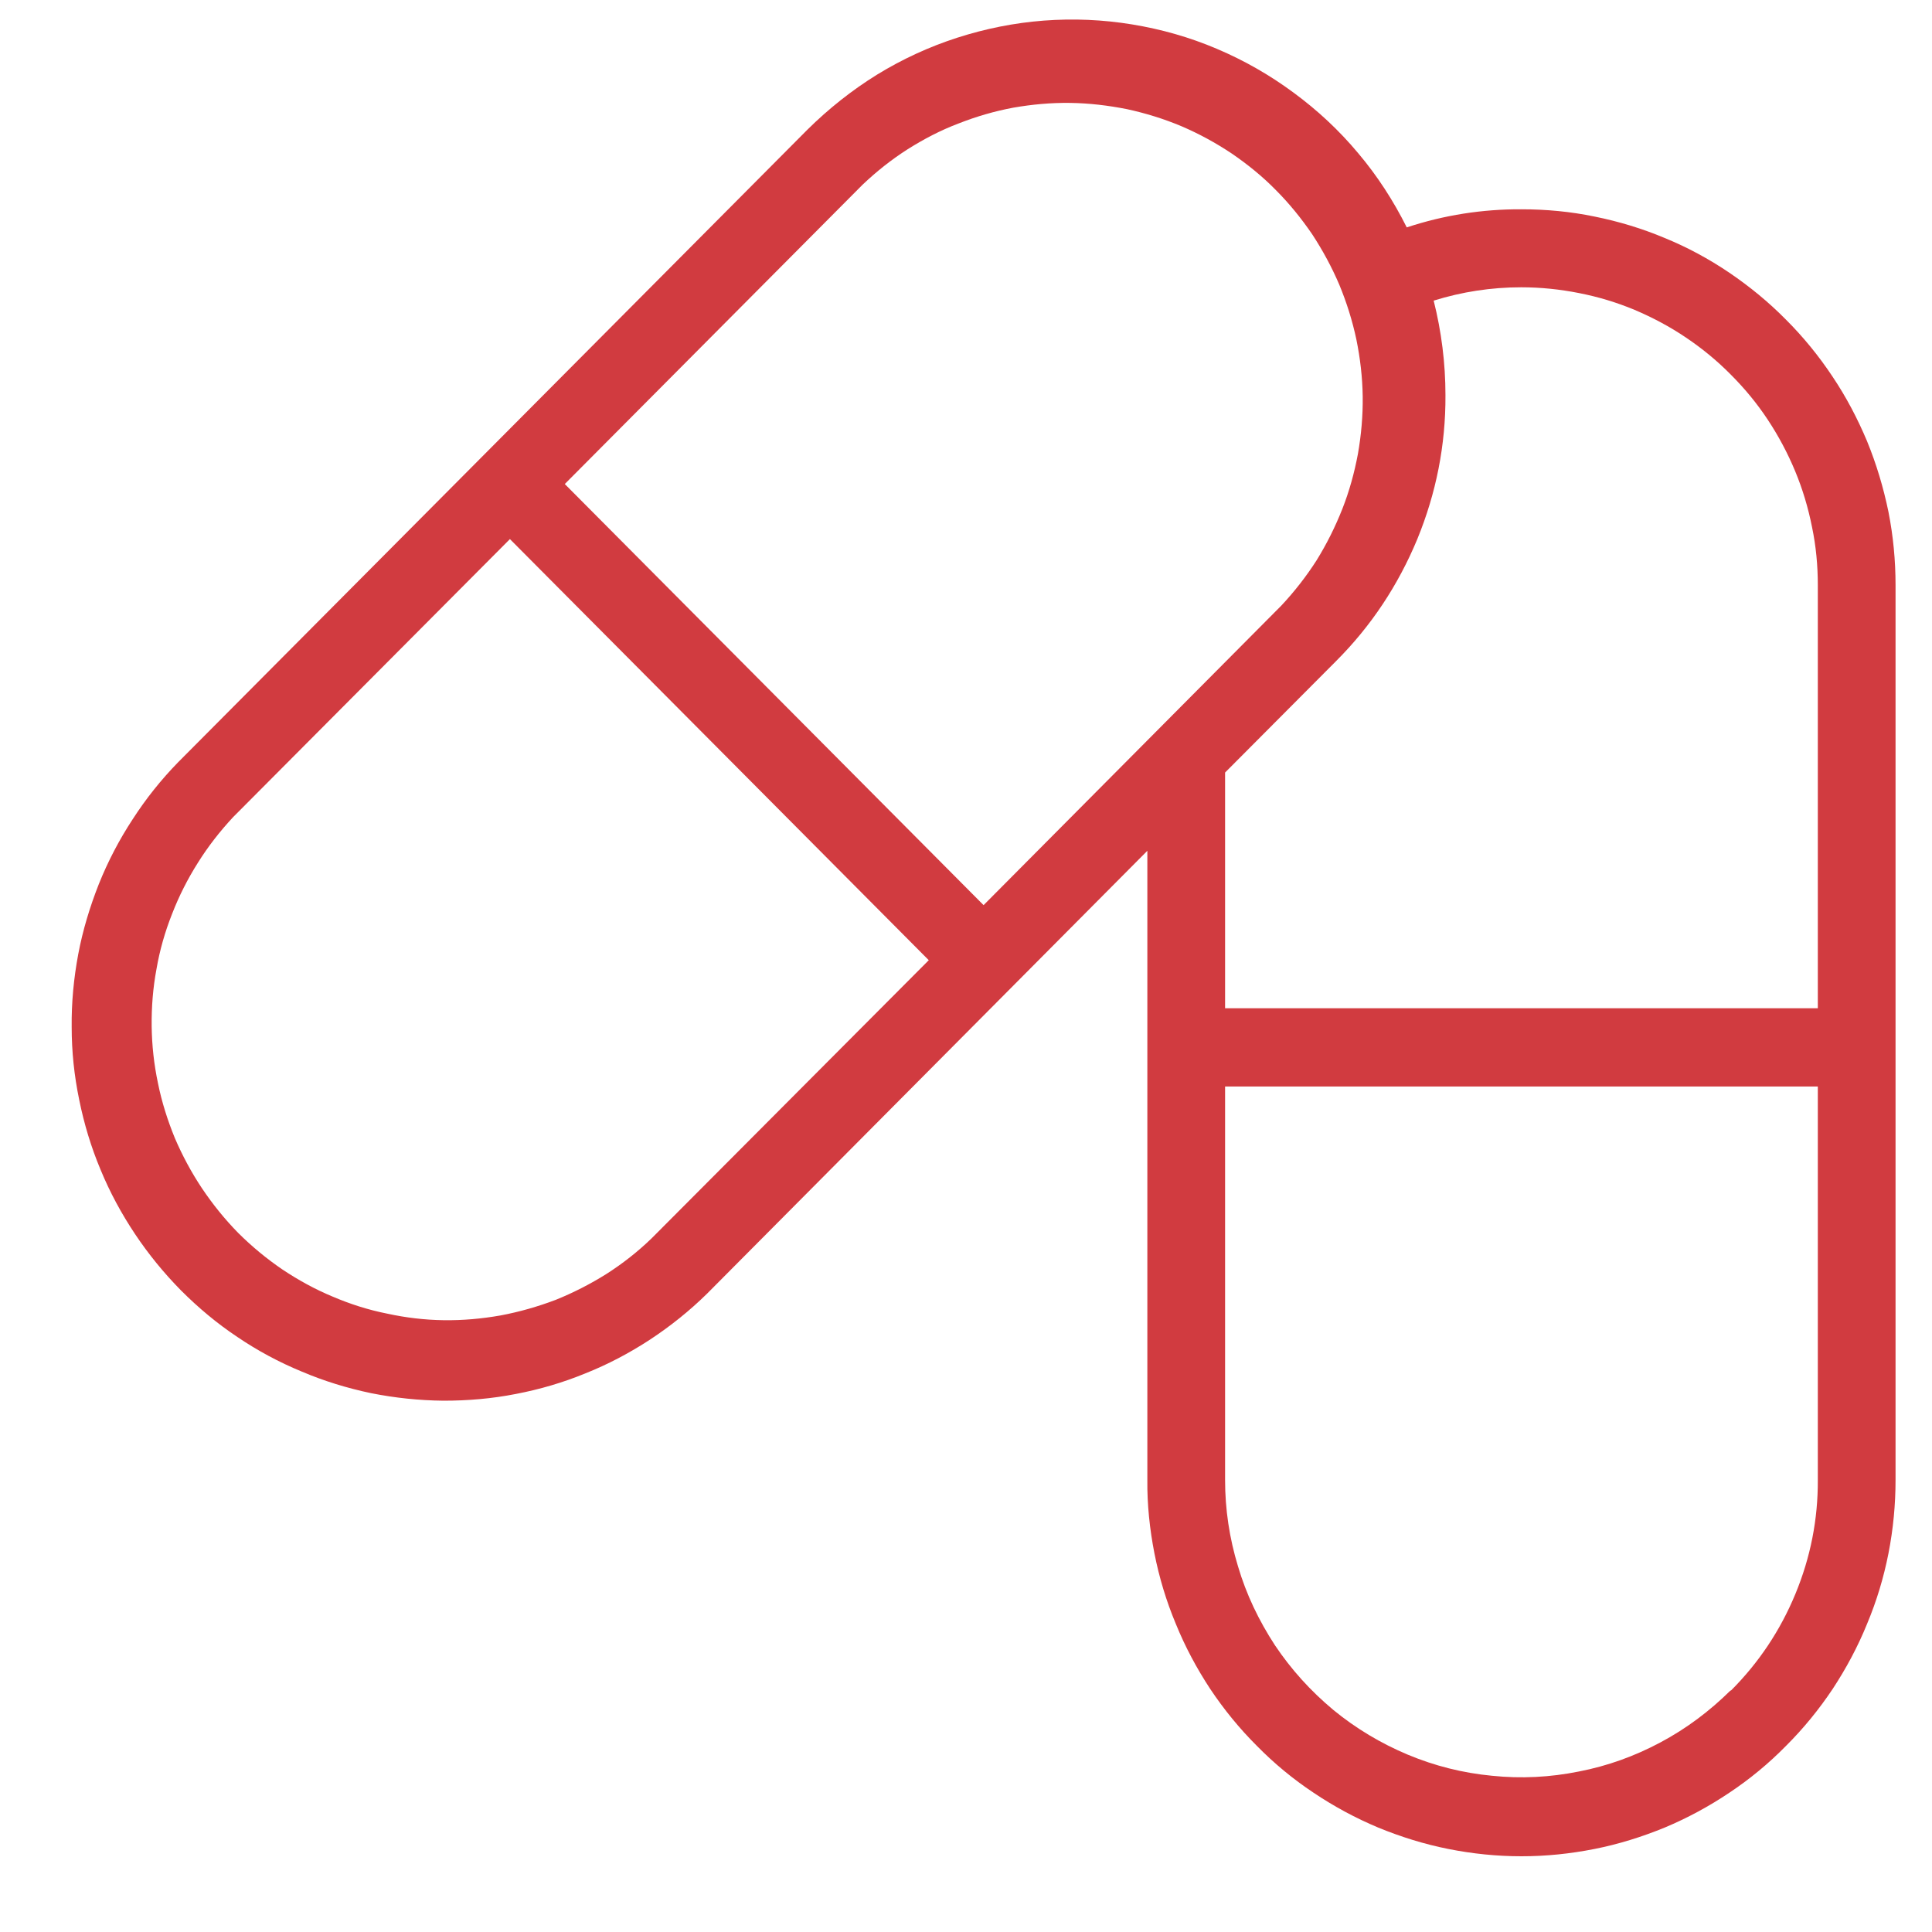 <?xml version="1.0" encoding="UTF-8"?>
<svg xmlns="http://www.w3.org/2000/svg" xmlns:xlink="http://www.w3.org/1999/xlink" width="40" zoomAndPan="magnify" viewBox="0 0 30 30" height="40" preserveAspectRatio="xMidYMid meet" version="1.0">
  <defs>
    <clipPath id="ae70082572">
      <path d="M 1 0.074 L 29.516 0.074 L 29.516 29 L 1 29 Z M 1 0.074 " clip-rule="nonzero"></path>
    </clipPath>
  </defs>
  <g clip-path="url(#ae70082572)">
    <path fill="#d13b40" d="M 23.629 3.25 C 23.02 3.246 22.422 3.34 21.844 3.531 C 21.637 3.117 21.387 2.73 21.09 2.379 C 20.793 2.023 20.457 1.711 20.086 1.438 C 19.715 1.164 19.32 0.938 18.895 0.758 C 18.473 0.578 18.031 0.453 17.578 0.379 C 17.125 0.305 16.668 0.285 16.207 0.32 C 15.75 0.355 15.301 0.445 14.863 0.586 C 14.426 0.727 14.012 0.918 13.617 1.16 C 13.227 1.402 12.867 1.688 12.539 2.012 L 2.766 11.836 C 2.5 12.109 2.266 12.402 2.059 12.723 C 1.852 13.039 1.676 13.375 1.535 13.727 C 1.395 14.082 1.285 14.445 1.215 14.816 C 1.145 15.191 1.109 15.566 1.113 15.949 C 1.113 16.328 1.152 16.703 1.23 17.078 C 1.305 17.449 1.414 17.812 1.562 18.164 C 1.707 18.516 1.887 18.848 2.098 19.164 C 2.309 19.48 2.547 19.77 2.812 20.039 C 3.082 20.309 3.371 20.551 3.688 20.762 C 4 20.973 4.332 21.152 4.684 21.297 C 5.031 21.445 5.391 21.555 5.762 21.633 C 6.133 21.707 6.508 21.746 6.887 21.75 C 7.262 21.75 7.637 21.719 8.012 21.645 C 8.383 21.574 8.742 21.469 9.094 21.324 C 9.445 21.184 9.777 21.008 10.094 20.801 C 10.414 20.59 10.707 20.355 10.977 20.09 L 17.816 13.211 L 17.816 22.98 C 17.812 23.363 17.852 23.742 17.926 24.121 C 18 24.496 18.109 24.859 18.258 25.215 C 18.402 25.57 18.582 25.906 18.793 26.227 C 19.004 26.543 19.246 26.84 19.516 27.109 C 19.785 27.383 20.078 27.625 20.395 27.836 C 20.715 28.051 21.047 28.23 21.402 28.379 C 21.754 28.523 22.117 28.637 22.492 28.711 C 22.863 28.785 23.242 28.824 23.625 28.824 C 24.008 28.824 24.383 28.785 24.758 28.711 C 25.133 28.637 25.496 28.523 25.848 28.379 C 26.203 28.23 26.535 28.051 26.855 27.836 C 27.172 27.625 27.465 27.383 27.734 27.109 C 28.004 26.84 28.246 26.543 28.457 26.227 C 28.668 25.906 28.848 25.57 28.992 25.215 C 29.141 24.859 29.25 24.496 29.324 24.121 C 29.398 23.742 29.434 23.363 29.434 22.98 L 29.434 9.086 C 29.434 8.703 29.398 8.324 29.324 7.949 C 29.246 7.57 29.137 7.207 28.992 6.852 C 28.844 6.5 28.668 6.164 28.453 5.844 C 28.242 5.527 28 5.23 27.73 4.961 C 27.461 4.688 27.168 4.449 26.852 4.234 C 26.535 4.02 26.203 3.84 25.848 3.695 C 25.496 3.547 25.133 3.438 24.762 3.363 C 24.387 3.285 24.008 3.25 23.629 3.25 Z M 13.395 2.867 C 13.609 2.664 13.84 2.48 14.09 2.32 C 14.344 2.16 14.605 2.023 14.883 1.918 C 15.16 1.809 15.441 1.727 15.734 1.672 C 16.027 1.621 16.32 1.594 16.617 1.598 C 16.914 1.602 17.207 1.637 17.5 1.695 C 17.789 1.758 18.07 1.844 18.348 1.961 C 18.621 2.078 18.879 2.219 19.125 2.383 C 19.371 2.551 19.602 2.738 19.809 2.949 C 20.02 3.16 20.207 3.391 20.375 3.637 C 20.539 3.887 20.68 4.148 20.797 4.422 C 20.91 4.695 21 4.98 21.062 5.273 C 21.121 5.562 21.156 5.859 21.16 6.156 C 21.164 6.457 21.137 6.754 21.086 7.047 C 21.031 7.34 20.953 7.625 20.844 7.902 C 20.734 8.18 20.602 8.445 20.445 8.699 C 20.285 8.949 20.102 9.184 19.898 9.402 L 15.273 14.055 L 8.77 7.516 Z M 10.117 19.23 C 9.902 19.438 9.668 19.621 9.418 19.781 C 9.168 19.938 8.902 20.074 8.629 20.184 C 8.352 20.289 8.066 20.371 7.773 20.426 C 7.484 20.477 7.188 20.504 6.891 20.5 C 6.594 20.496 6.301 20.461 6.012 20.398 C 5.719 20.34 5.438 20.25 5.164 20.133 C 4.891 20.02 4.629 19.875 4.383 19.711 C 4.137 19.543 3.91 19.355 3.699 19.145 C 3.492 18.934 3.305 18.703 3.137 18.453 C 2.973 18.207 2.832 17.945 2.715 17.672 C 2.602 17.395 2.512 17.113 2.453 16.82 C 2.391 16.527 2.359 16.234 2.355 15.934 C 2.352 15.637 2.375 15.34 2.43 15.047 C 2.48 14.754 2.562 14.469 2.672 14.191 C 2.781 13.91 2.914 13.648 3.074 13.395 C 3.23 13.145 3.414 12.91 3.617 12.691 L 7.918 8.371 L 14.422 14.91 Z M 26.871 26.25 C 26.547 26.57 26.188 26.84 25.785 27.055 C 25.383 27.27 24.961 27.422 24.516 27.508 C 24.07 27.598 23.621 27.621 23.168 27.574 C 22.715 27.531 22.281 27.422 21.859 27.246 C 21.441 27.07 21.055 26.84 20.703 26.551 C 20.352 26.258 20.051 25.926 19.797 25.547 C 19.547 25.164 19.352 24.758 19.223 24.32 C 19.09 23.883 19.023 23.438 19.023 22.98 L 19.023 16.871 L 28.227 16.871 L 28.227 22.98 C 28.23 23.594 28.113 24.184 27.879 24.75 C 27.645 25.316 27.312 25.816 26.879 26.25 Z M 28.227 15.656 L 19.023 15.656 L 19.023 11.996 L 20.746 10.266 C 21.293 9.719 21.711 9.086 22.008 8.371 C 22.301 7.656 22.449 6.91 22.445 6.137 C 22.445 5.641 22.383 5.148 22.262 4.668 C 22.703 4.531 23.156 4.461 23.621 4.461 C 23.922 4.461 24.223 4.492 24.52 4.551 C 24.816 4.609 25.102 4.695 25.383 4.812 C 25.66 4.93 25.926 5.07 26.18 5.242 C 26.43 5.41 26.664 5.602 26.875 5.816 C 27.09 6.031 27.281 6.262 27.449 6.516 C 27.617 6.77 27.758 7.035 27.875 7.316 C 27.992 7.598 28.078 7.887 28.137 8.184 C 28.199 8.48 28.227 8.781 28.227 9.086 Z M 28.227 15.656 " fill-opacity="1" fill-rule="nonzero"></path>
  </g>
</svg>
